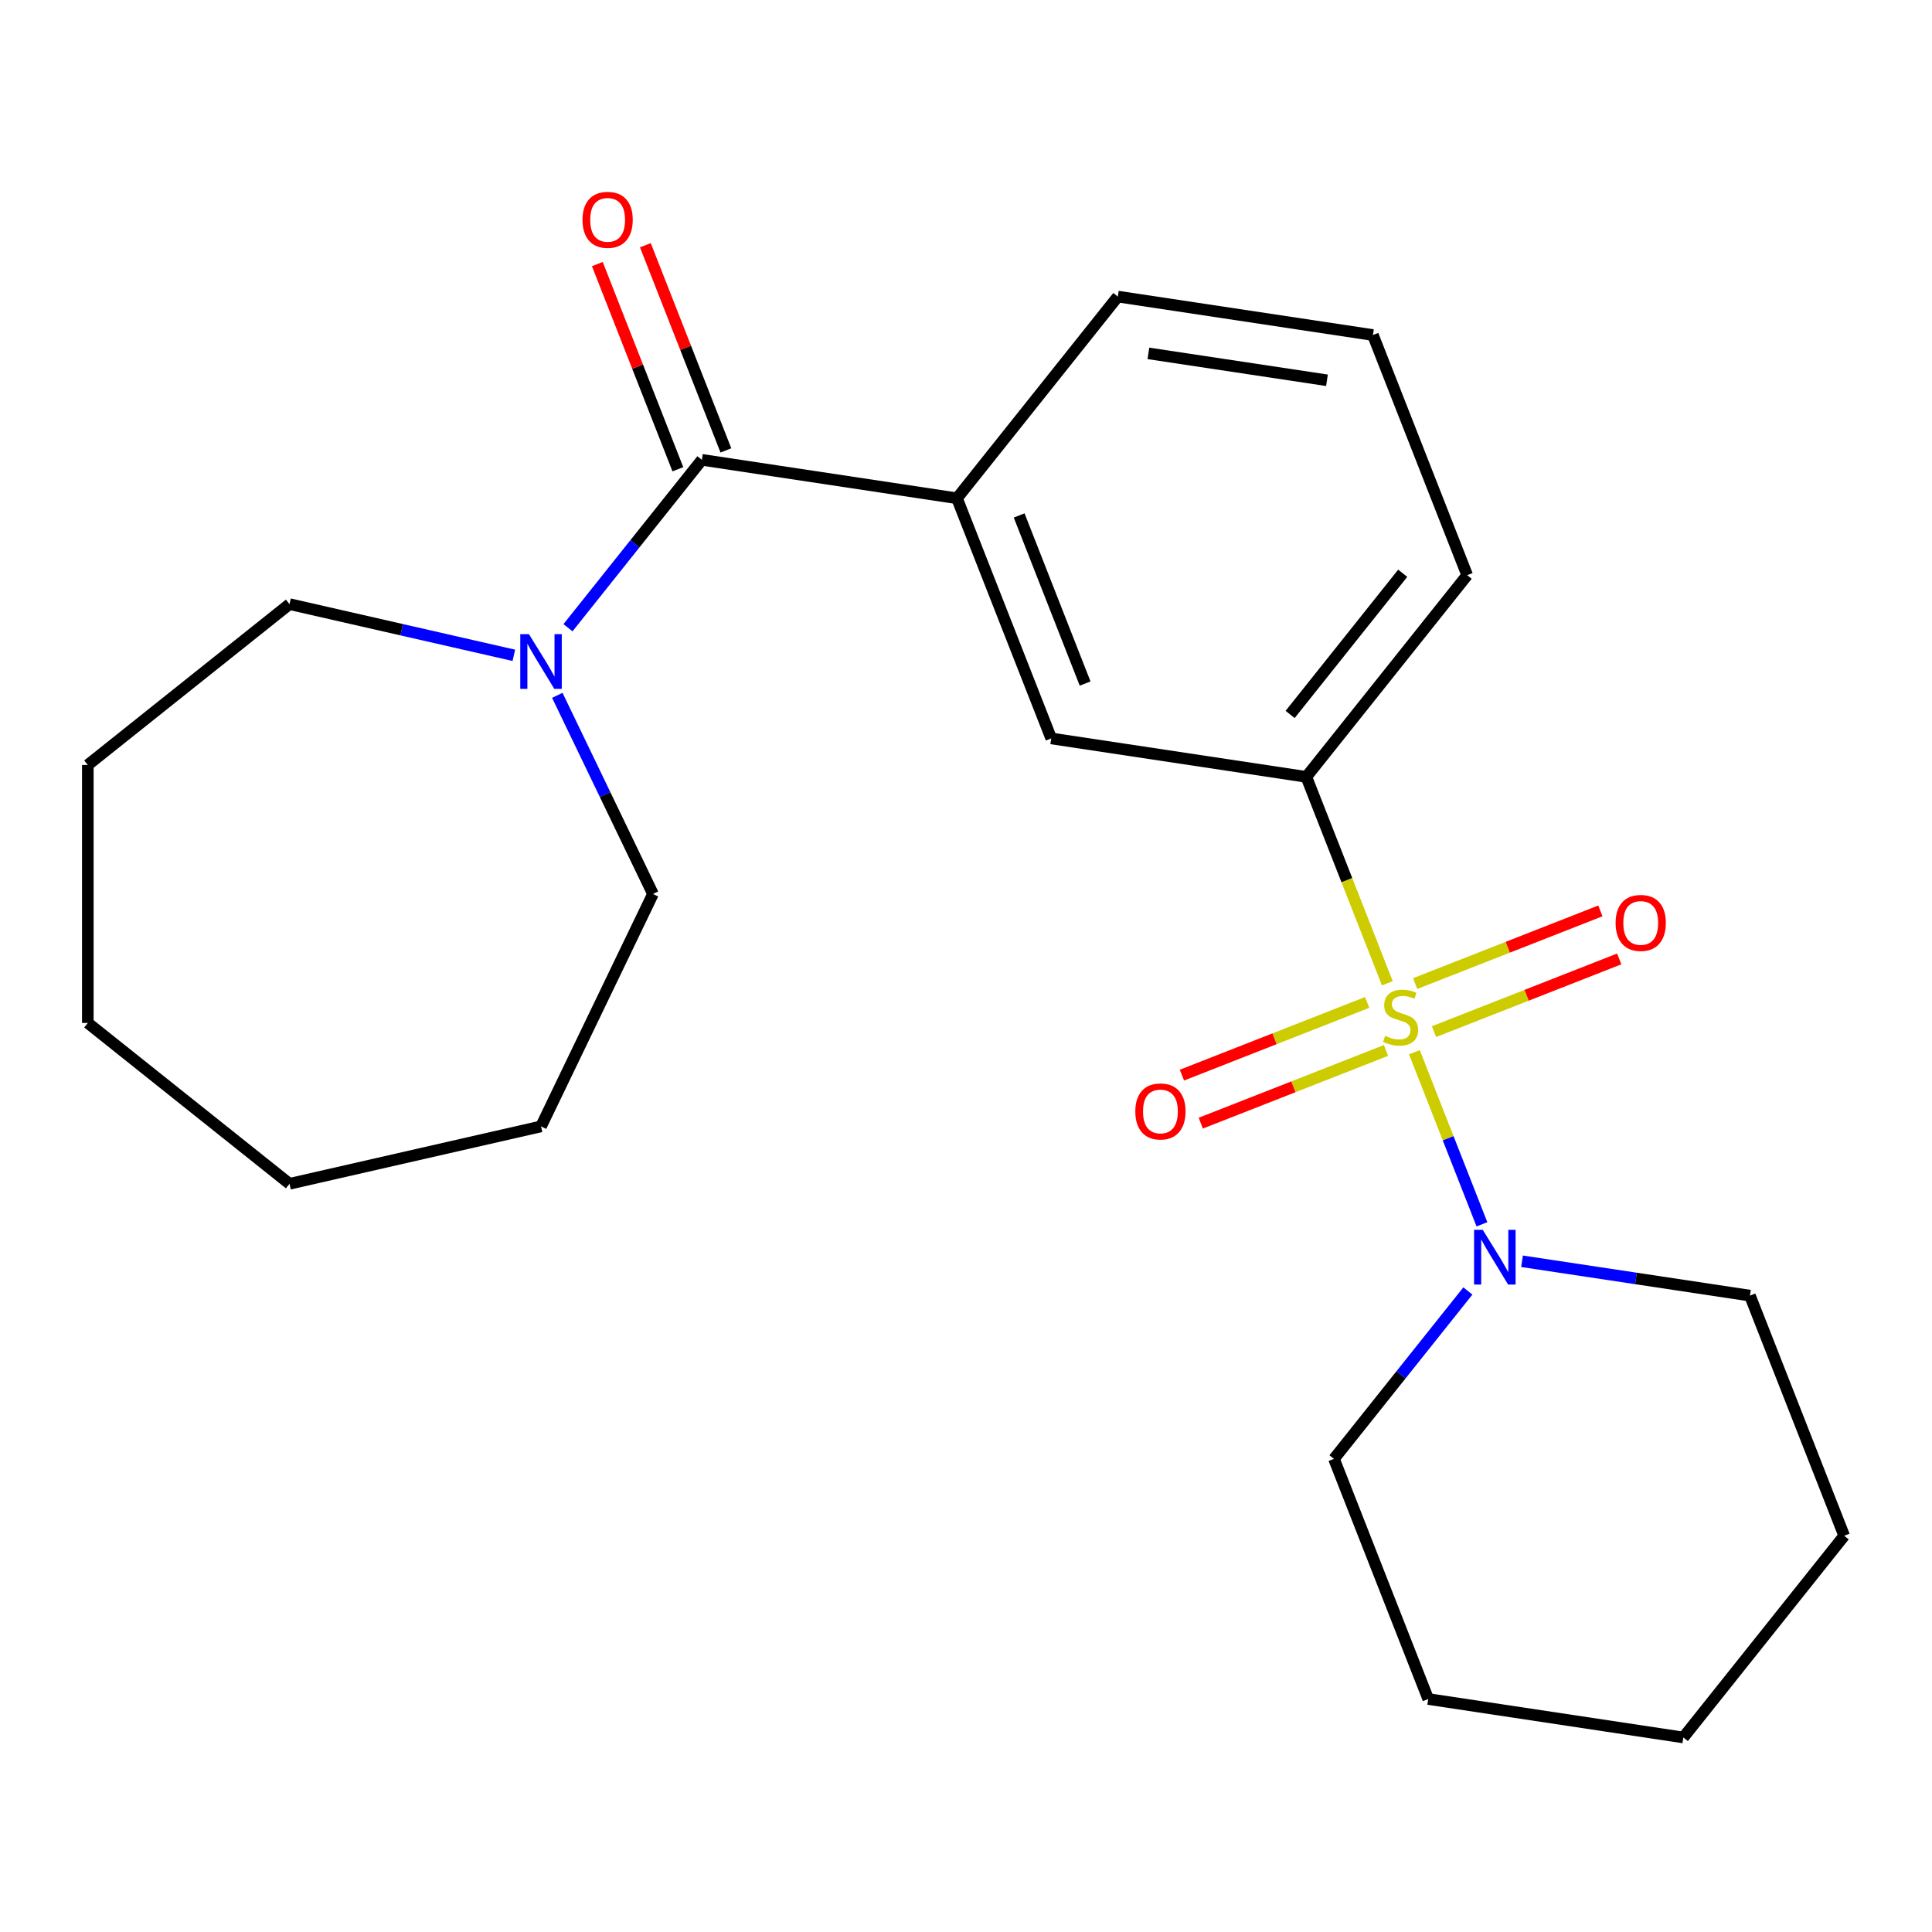 <?xml version='1.0' encoding='iso-8859-1'?>
<svg version='1.1' baseProfile='full'
              xmlns='http://www.w3.org/2000/svg'
                      xmlns:rdkit='http://www.rdkit.org/xml'
                      xmlns:xlink='http://www.w3.org/1999/xlink'
                  xml:space='preserve'
width='1000px' height='1000px' viewBox='0 0 1000 1000'>
<!-- END OF HEADER -->
<rect style='opacity:1.0;fill:#FFFFFF;stroke:none' width='1000' height='1000' x='0' y='0'> </rect>
<path class='bond-1' d='M 732.088,544.629 L 749.567,589.166' style='fill:none;fill-rule:evenodd;stroke:#CCCC00;stroke-width:6px;stroke-linecap:butt;stroke-linejoin:miter;stroke-opacity:1' />
<path class='bond-1' d='M 749.567,589.166 L 767.046,633.702' style='fill:none;fill-rule:evenodd;stroke:#0000FF;stroke-width:6px;stroke-linecap:butt;stroke-linejoin:miter;stroke-opacity:1' />
<path class='bond-2' d='M 718.086,508.953 L 697.12,455.532' style='fill:none;fill-rule:evenodd;stroke:#CCCC00;stroke-width:6px;stroke-linecap:butt;stroke-linejoin:miter;stroke-opacity:1' />
<path class='bond-2' d='M 697.12,455.532 L 676.154,402.111' style='fill:none;fill-rule:evenodd;stroke:#000000;stroke-width:6px;stroke-linecap:butt;stroke-linejoin:miter;stroke-opacity:1' />
<path class='bond-6' d='M 707.641,518.855 L 659.702,537.669' style='fill:none;fill-rule:evenodd;stroke:#CCCC00;stroke-width:6px;stroke-linecap:butt;stroke-linejoin:miter;stroke-opacity:1' />
<path class='bond-6' d='M 659.702,537.669 L 611.764,556.484' style='fill:none;fill-rule:evenodd;stroke:#FF0000;stroke-width:6px;stroke-linecap:butt;stroke-linejoin:miter;stroke-opacity:1' />
<path class='bond-6' d='M 717.398,543.715 L 669.459,562.529' style='fill:none;fill-rule:evenodd;stroke:#CCCC00;stroke-width:6px;stroke-linecap:butt;stroke-linejoin:miter;stroke-opacity:1' />
<path class='bond-6' d='M 669.459,562.529 L 621.521,581.344' style='fill:none;fill-rule:evenodd;stroke:#FF0000;stroke-width:6px;stroke-linecap:butt;stroke-linejoin:miter;stroke-opacity:1' />
<path class='bond-7' d='M 742.234,533.967 L 790.173,515.153' style='fill:none;fill-rule:evenodd;stroke:#CCCC00;stroke-width:6px;stroke-linecap:butt;stroke-linejoin:miter;stroke-opacity:1' />
<path class='bond-7' d='M 790.173,515.153 L 838.112,496.338' style='fill:none;fill-rule:evenodd;stroke:#FF0000;stroke-width:6px;stroke-linecap:butt;stroke-linejoin:miter;stroke-opacity:1' />
<path class='bond-7' d='M 732.478,509.107 L 780.416,490.292' style='fill:none;fill-rule:evenodd;stroke:#CCCC00;stroke-width:6px;stroke-linecap:butt;stroke-linejoin:miter;stroke-opacity:1' />
<path class='bond-7' d='M 780.416,490.292 L 828.355,471.478' style='fill:none;fill-rule:evenodd;stroke:#FF0000;stroke-width:6px;stroke-linecap:butt;stroke-linejoin:miter;stroke-opacity:1' />
<path class='bond-0' d='M 363.291,238.007 L 495.33,257.909' style='fill:none;fill-rule:evenodd;stroke:#000000;stroke-width:6px;stroke-linecap:butt;stroke-linejoin:miter;stroke-opacity:1' />
<path class='bond-3' d='M 363.291,238.007 L 328.641,281.457' style='fill:none;fill-rule:evenodd;stroke:#000000;stroke-width:6px;stroke-linecap:butt;stroke-linejoin:miter;stroke-opacity:1' />
<path class='bond-3' d='M 328.641,281.457 L 293.99,324.907' style='fill:none;fill-rule:evenodd;stroke:#0000FF;stroke-width:6px;stroke-linecap:butt;stroke-linejoin:miter;stroke-opacity:1' />
<path class='bond-8' d='M 375.721,233.129 L 354.88,180.028' style='fill:none;fill-rule:evenodd;stroke:#000000;stroke-width:6px;stroke-linecap:butt;stroke-linejoin:miter;stroke-opacity:1' />
<path class='bond-8' d='M 354.88,180.028 L 334.04,126.927' style='fill:none;fill-rule:evenodd;stroke:#FF0000;stroke-width:6px;stroke-linecap:butt;stroke-linejoin:miter;stroke-opacity:1' />
<path class='bond-8' d='M 350.861,242.885 L 330.02,189.784' style='fill:none;fill-rule:evenodd;stroke:#000000;stroke-width:6px;stroke-linecap:butt;stroke-linejoin:miter;stroke-opacity:1' />
<path class='bond-8' d='M 330.02,189.784 L 309.18,136.683' style='fill:none;fill-rule:evenodd;stroke:#FF0000;stroke-width:6px;stroke-linecap:butt;stroke-linejoin:miter;stroke-opacity:1' />
<path class='bond-9' d='M 759.768,668.209 L 725.117,711.659' style='fill:none;fill-rule:evenodd;stroke:#0000FF;stroke-width:6px;stroke-linecap:butt;stroke-linejoin:miter;stroke-opacity:1' />
<path class='bond-9' d='M 725.117,711.659 L 690.467,755.109' style='fill:none;fill-rule:evenodd;stroke:#000000;stroke-width:6px;stroke-linecap:butt;stroke-linejoin:miter;stroke-opacity:1' />
<path class='bond-10' d='M 787.8,652.833 L 846.781,661.723' style='fill:none;fill-rule:evenodd;stroke:#0000FF;stroke-width:6px;stroke-linecap:butt;stroke-linejoin:miter;stroke-opacity:1' />
<path class='bond-10' d='M 846.781,661.723 L 905.761,670.613' style='fill:none;fill-rule:evenodd;stroke:#000000;stroke-width:6px;stroke-linecap:butt;stroke-linejoin:miter;stroke-opacity:1' />
<path class='bond-5' d='M 676.154,402.111 L 544.114,382.209' style='fill:none;fill-rule:evenodd;stroke:#000000;stroke-width:6px;stroke-linecap:butt;stroke-linejoin:miter;stroke-opacity:1' />
<path class='bond-11' d='M 676.154,402.111 L 759.409,297.712' style='fill:none;fill-rule:evenodd;stroke:#000000;stroke-width:6px;stroke-linecap:butt;stroke-linejoin:miter;stroke-opacity:1' />
<path class='bond-11' d='M 667.762,369.8 L 726.041,296.721' style='fill:none;fill-rule:evenodd;stroke:#000000;stroke-width:6px;stroke-linecap:butt;stroke-linejoin:miter;stroke-opacity:1' />
<path class='bond-12' d='M 288.463,359.904 L 313.218,411.308' style='fill:none;fill-rule:evenodd;stroke:#0000FF;stroke-width:6px;stroke-linecap:butt;stroke-linejoin:miter;stroke-opacity:1' />
<path class='bond-12' d='M 313.218,411.308 L 337.973,462.712' style='fill:none;fill-rule:evenodd;stroke:#000000;stroke-width:6px;stroke-linecap:butt;stroke-linejoin:miter;stroke-opacity:1' />
<path class='bond-13' d='M 265.958,339.192 L 207.905,325.942' style='fill:none;fill-rule:evenodd;stroke:#0000FF;stroke-width:6px;stroke-linecap:butt;stroke-linejoin:miter;stroke-opacity:1' />
<path class='bond-13' d='M 207.905,325.942 L 149.853,312.692' style='fill:none;fill-rule:evenodd;stroke:#000000;stroke-width:6px;stroke-linecap:butt;stroke-linejoin:miter;stroke-opacity:1' />
<path class='bond-4' d='M 495.33,257.909 L 544.114,382.209' style='fill:none;fill-rule:evenodd;stroke:#000000;stroke-width:6px;stroke-linecap:butt;stroke-linejoin:miter;stroke-opacity:1' />
<path class='bond-4' d='M 527.508,266.797 L 561.657,353.807' style='fill:none;fill-rule:evenodd;stroke:#000000;stroke-width:6px;stroke-linecap:butt;stroke-linejoin:miter;stroke-opacity:1' />
<path class='bond-23' d='M 495.33,257.909 L 578.585,153.51' style='fill:none;fill-rule:evenodd;stroke:#000000;stroke-width:6px;stroke-linecap:butt;stroke-linejoin:miter;stroke-opacity:1' />
<path class='bond-17' d='M 690.467,755.109 L 739.251,879.41' style='fill:none;fill-rule:evenodd;stroke:#000000;stroke-width:6px;stroke-linecap:butt;stroke-linejoin:miter;stroke-opacity:1' />
<path class='bond-16' d='M 905.761,670.613 L 954.545,794.913' style='fill:none;fill-rule:evenodd;stroke:#000000;stroke-width:6px;stroke-linecap:butt;stroke-linejoin:miter;stroke-opacity:1' />
<path class='bond-15' d='M 759.409,297.712 L 710.624,173.412' style='fill:none;fill-rule:evenodd;stroke:#000000;stroke-width:6px;stroke-linecap:butt;stroke-linejoin:miter;stroke-opacity:1' />
<path class='bond-19' d='M 337.973,462.712 L 280.036,583.019' style='fill:none;fill-rule:evenodd;stroke:#000000;stroke-width:6px;stroke-linecap:butt;stroke-linejoin:miter;stroke-opacity:1' />
<path class='bond-18' d='M 149.853,312.692 L 45.455,395.947' style='fill:none;fill-rule:evenodd;stroke:#000000;stroke-width:6px;stroke-linecap:butt;stroke-linejoin:miter;stroke-opacity:1' />
<path class='bond-14' d='M 578.585,153.51 L 710.624,173.412' style='fill:none;fill-rule:evenodd;stroke:#000000;stroke-width:6px;stroke-linecap:butt;stroke-linejoin:miter;stroke-opacity:1' />
<path class='bond-14' d='M 594.411,182.903 L 686.838,196.835' style='fill:none;fill-rule:evenodd;stroke:#000000;stroke-width:6px;stroke-linecap:butt;stroke-linejoin:miter;stroke-opacity:1' />
<path class='bond-20' d='M 954.545,794.913 L 871.29,899.311' style='fill:none;fill-rule:evenodd;stroke:#000000;stroke-width:6px;stroke-linecap:butt;stroke-linejoin:miter;stroke-opacity:1' />
<path class='bond-24' d='M 739.251,879.41 L 871.29,899.311' style='fill:none;fill-rule:evenodd;stroke:#000000;stroke-width:6px;stroke-linecap:butt;stroke-linejoin:miter;stroke-opacity:1' />
<path class='bond-22' d='M 45.455,395.947 L 45.455,529.478' style='fill:none;fill-rule:evenodd;stroke:#000000;stroke-width:6px;stroke-linecap:butt;stroke-linejoin:miter;stroke-opacity:1' />
<path class='bond-21' d='M 280.036,583.019 L 149.853,612.733' style='fill:none;fill-rule:evenodd;stroke:#000000;stroke-width:6px;stroke-linecap:butt;stroke-linejoin:miter;stroke-opacity:1' />
<path class='bond-25' d='M 149.853,612.733 L 45.455,529.478' style='fill:none;fill-rule:evenodd;stroke:#000000;stroke-width:6px;stroke-linecap:butt;stroke-linejoin:miter;stroke-opacity:1' />
<path  class='atom-0' d='M 716.938 536.131
Q 717.258 536.251, 718.578 536.811
Q 719.898 537.371, 721.338 537.731
Q 722.818 538.051, 724.258 538.051
Q 726.938 538.051, 728.498 536.771
Q 730.058 535.451, 730.058 533.171
Q 730.058 531.611, 729.258 530.651
Q 728.498 529.691, 727.298 529.171
Q 726.098 528.651, 724.098 528.051
Q 721.578 527.291, 720.058 526.571
Q 718.578 525.851, 717.498 524.331
Q 716.458 522.811, 716.458 520.251
Q 716.458 516.691, 718.858 514.491
Q 721.298 512.291, 726.098 512.291
Q 729.378 512.291, 733.098 513.851
L 732.178 516.931
Q 728.778 515.531, 726.218 515.531
Q 723.458 515.531, 721.938 516.691
Q 720.418 517.811, 720.458 519.771
Q 720.458 521.291, 721.218 522.211
Q 722.018 523.131, 723.138 523.651
Q 724.298 524.171, 726.218 524.771
Q 728.778 525.571, 730.298 526.371
Q 731.818 527.171, 732.898 528.811
Q 734.018 530.411, 734.018 533.171
Q 734.018 537.091, 731.378 539.211
Q 728.778 541.291, 724.418 541.291
Q 721.898 541.291, 719.978 540.731
Q 718.098 540.211, 715.858 539.291
L 716.938 536.131
' fill='#CCCC00'/>
<path  class='atom-2' d='M 767.462 636.551
L 776.742 651.551
Q 777.662 653.031, 779.142 655.711
Q 780.622 658.391, 780.702 658.551
L 780.702 636.551
L 784.462 636.551
L 784.462 664.871
L 780.582 664.871
L 770.622 648.471
Q 769.462 646.551, 768.222 644.351
Q 767.022 642.151, 766.662 641.471
L 766.662 664.871
L 762.982 664.871
L 762.982 636.551
L 767.462 636.551
' fill='#0000FF'/>
<path  class='atom-4' d='M 273.776 328.245
L 283.056 343.245
Q 283.976 344.725, 285.456 347.405
Q 286.936 350.085, 287.016 350.245
L 287.016 328.245
L 290.776 328.245
L 290.776 356.565
L 286.896 356.565
L 276.936 340.165
Q 275.776 338.245, 274.536 336.045
Q 273.336 333.845, 272.976 333.165
L 272.976 356.565
L 269.296 356.565
L 269.296 328.245
L 273.776 328.245
' fill='#0000FF'/>
<path  class='atom-7' d='M 587.638 575.275
Q 587.638 568.475, 590.998 564.675
Q 594.358 560.875, 600.638 560.875
Q 606.918 560.875, 610.278 564.675
Q 613.638 568.475, 613.638 575.275
Q 613.638 582.155, 610.238 586.075
Q 606.838 589.955, 600.638 589.955
Q 594.398 589.955, 590.998 586.075
Q 587.638 582.195, 587.638 575.275
M 600.638 586.755
Q 604.958 586.755, 607.278 583.875
Q 609.638 580.955, 609.638 575.275
Q 609.638 569.715, 607.278 566.915
Q 604.958 564.075, 600.638 564.075
Q 596.318 564.075, 593.958 566.875
Q 591.638 569.675, 591.638 575.275
Q 591.638 580.995, 593.958 583.875
Q 596.318 586.755, 600.638 586.755
' fill='#FF0000'/>
<path  class='atom-8' d='M 836.238 477.707
Q 836.238 470.907, 839.598 467.107
Q 842.958 463.307, 849.238 463.307
Q 855.518 463.307, 858.878 467.107
Q 862.238 470.907, 862.238 477.707
Q 862.238 484.587, 858.838 488.507
Q 855.438 492.387, 849.238 492.387
Q 842.998 492.387, 839.598 488.507
Q 836.238 484.627, 836.238 477.707
M 849.238 489.187
Q 853.558 489.187, 855.878 486.307
Q 858.238 483.387, 858.238 477.707
Q 858.238 472.147, 855.878 469.347
Q 853.558 466.507, 849.238 466.507
Q 844.918 466.507, 842.558 469.307
Q 840.238 472.107, 840.238 477.707
Q 840.238 483.427, 842.558 486.307
Q 844.918 489.187, 849.238 489.187
' fill='#FF0000'/>
<path  class='atom-9' d='M 301.507 113.787
Q 301.507 106.987, 304.867 103.187
Q 308.227 99.387, 314.507 99.387
Q 320.787 99.387, 324.147 103.187
Q 327.507 106.987, 327.507 113.787
Q 327.507 120.667, 324.107 124.587
Q 320.707 128.467, 314.507 128.467
Q 308.267 128.467, 304.867 124.587
Q 301.507 120.707, 301.507 113.787
M 314.507 125.267
Q 318.827 125.267, 321.147 122.387
Q 323.507 119.467, 323.507 113.787
Q 323.507 108.227, 321.147 105.427
Q 318.827 102.587, 314.507 102.587
Q 310.187 102.587, 307.827 105.387
Q 305.507 108.187, 305.507 113.787
Q 305.507 119.507, 307.827 122.387
Q 310.187 125.267, 314.507 125.267
' fill='#FF0000'/>
</svg>
